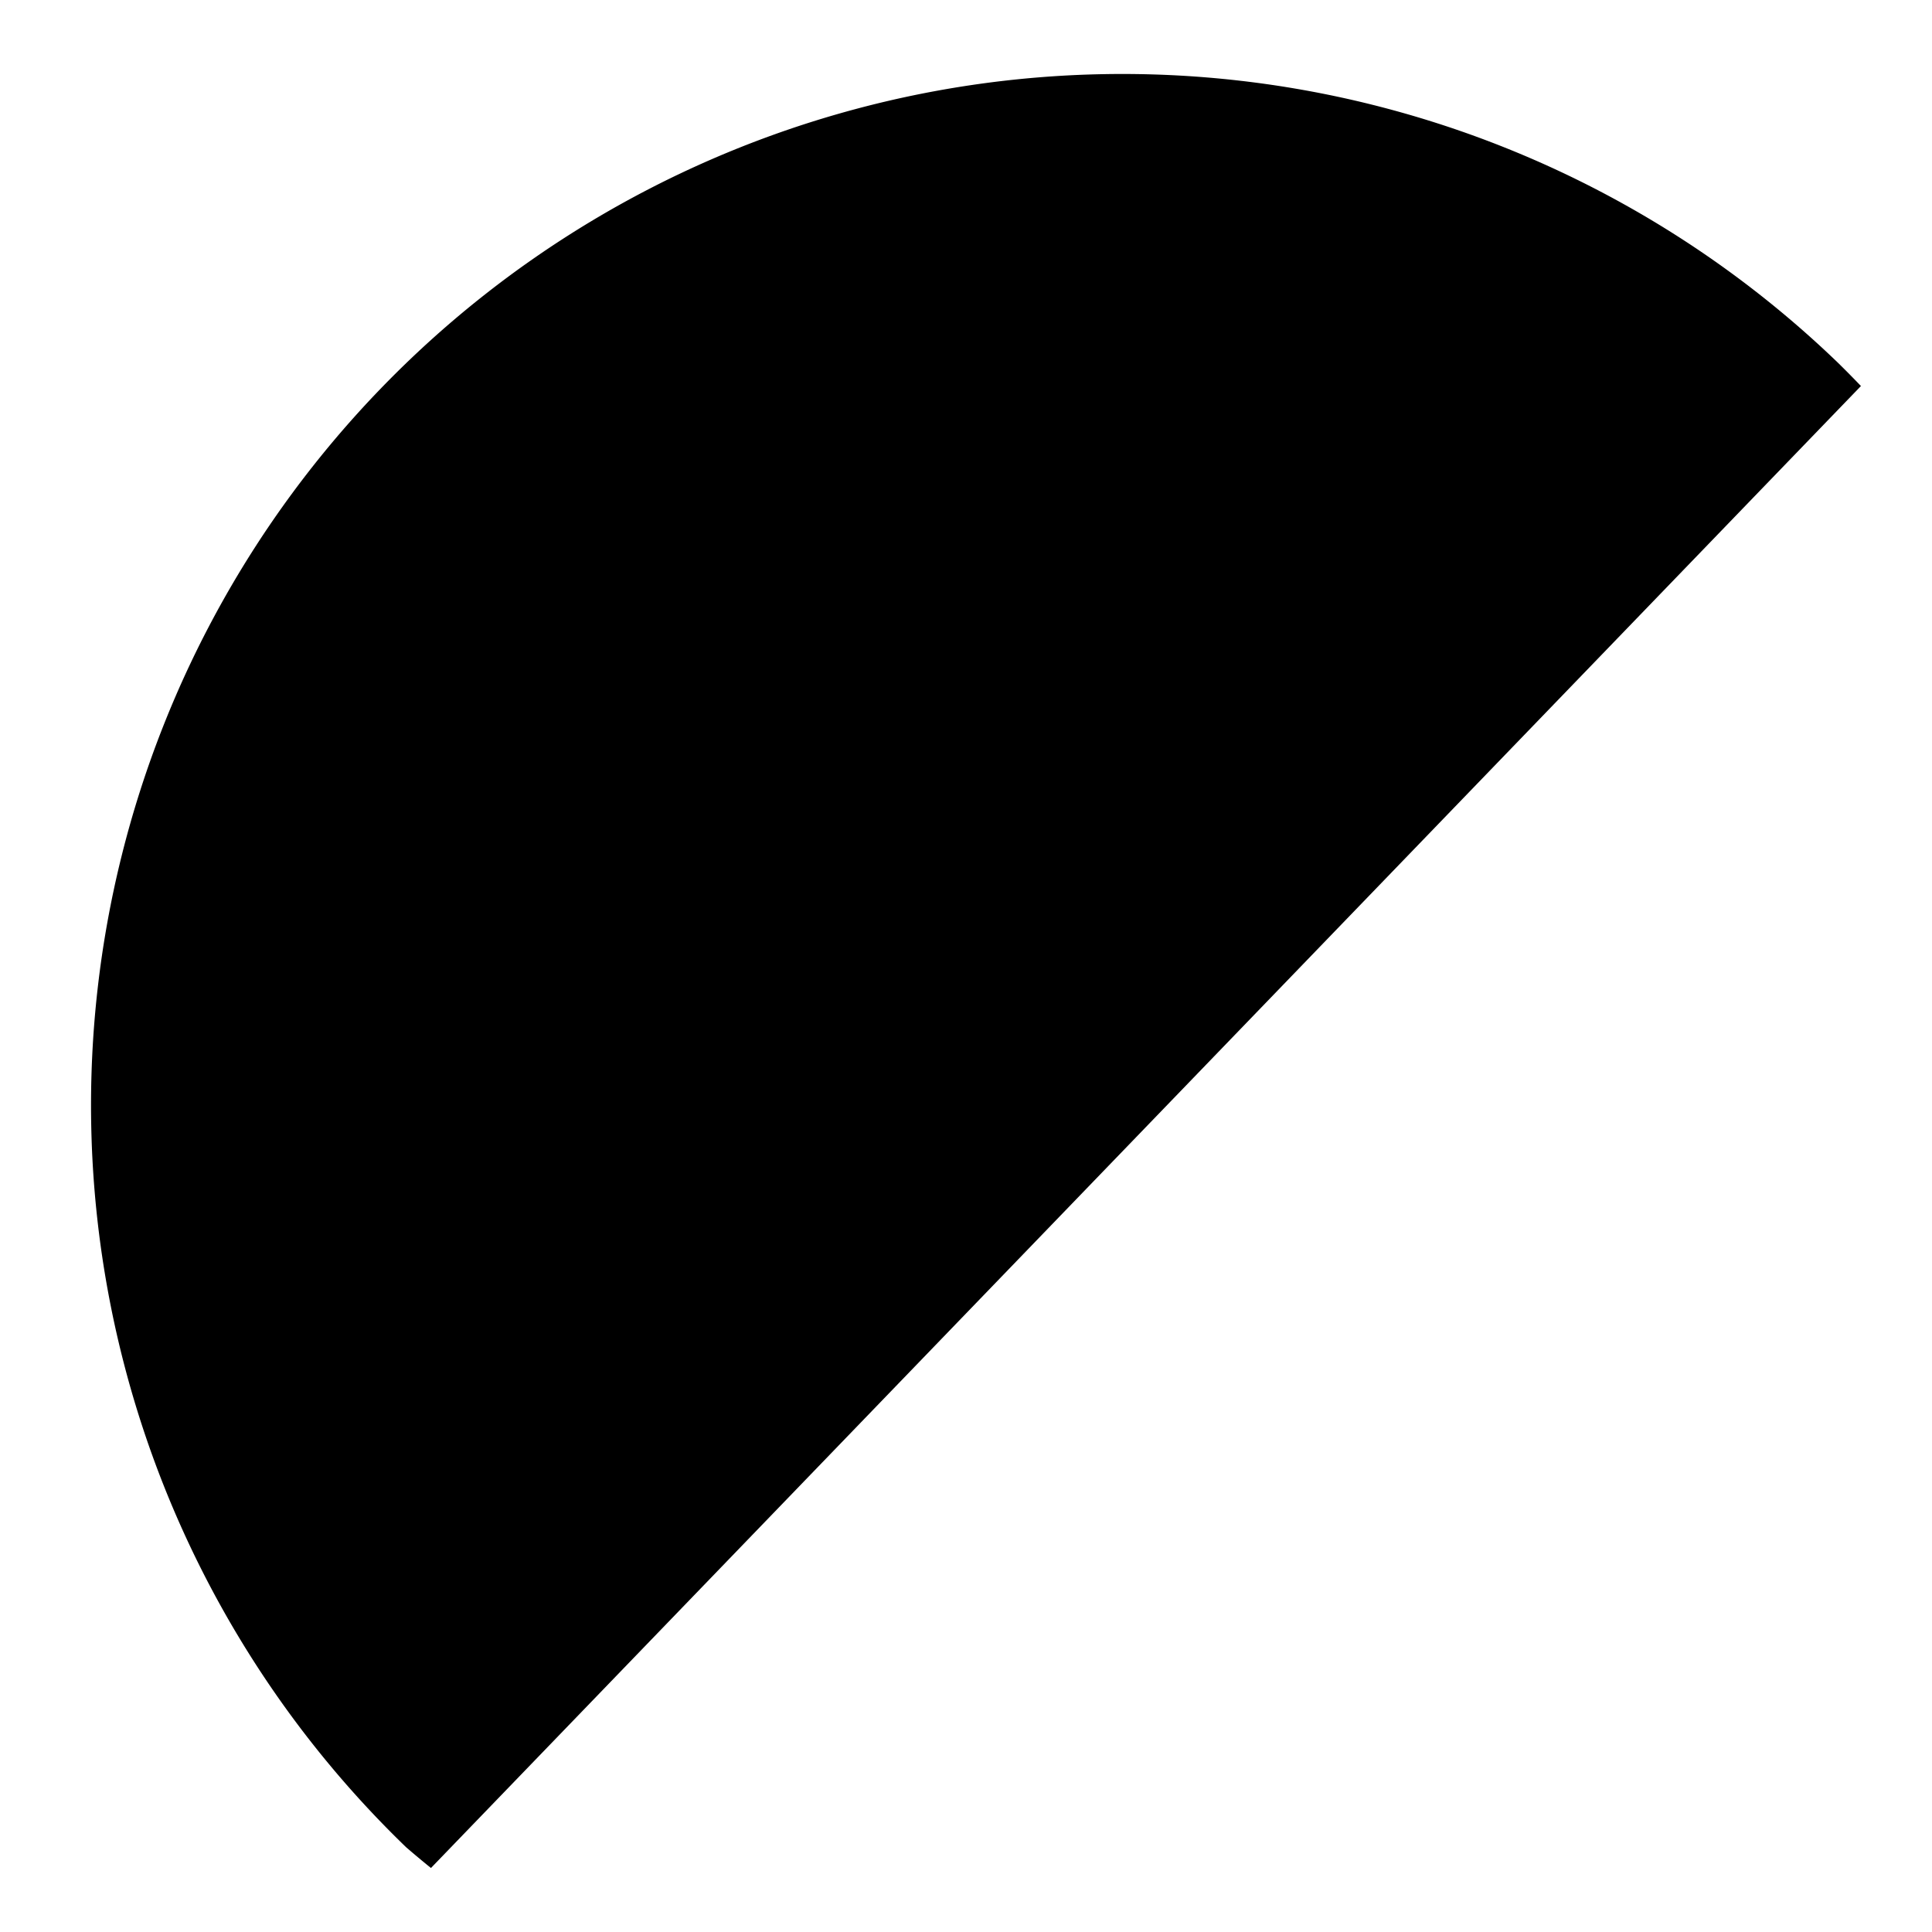 <?xml version="1.0" encoding="UTF-8" standalone="no"?>
<!-- Created with Inkscape (http://www.inkscape.org/) -->

<svg
   width="512mm"
   height="512mm"
   viewBox="0 0 512 512"
   version="1.1"
   id="svg1"
   inkscape:version="1.3.2 (091e20e, 2023-11-25)"
   sodipodi:docname="logo.svg"
   xmlns:inkscape="http://www.inkscape.org/namespaces/inkscape"
   xmlns:sodipodi="http://sodipodi.sourceforge.net/DTD/sodipodi-0.dtd"
   xmlns="http://www.w3.org/2000/svg"
   xmlns:svg="http://www.w3.org/2000/svg">
  <sodipodi:namedview
     id="namedview1"
     pagecolor="#ffffff"
     bordercolor="#000000"
     borderopacity="0.25"
     inkscape:showpageshadow="2"
     inkscape:pageopacity="0.0"
     inkscape:pagecheckerboard="true"
     inkscape:deskcolor="#d1d1d1"
     inkscape:document-units="mm"
     inkscape:zoom="0.19739308"
     inkscape:cx="922.01814"
     inkscape:cy="1220.9141"
     inkscape:window-width="1366"
     inkscape:window-height="706"
     inkscape:window-x="0"
     inkscape:window-y="0"
     inkscape:window-maximized="1"
     inkscape:current-layer="layer1" />
  <defs
     id="defs1">
    <rect
       x="523.8"
       y="626.981"
       width="349.22"
       height="396.813"
       id="rect7" />
    <rect
       x="145.055"
       y="272.216"
       width="390.251"
       height="310.274"
       id="rect5" />
  </defs>
  <g
     inkscape:label="Layer 1"
     inkscape:groupmode="layer"
     id="layer1">
    <path
       id="path6"
       style="fill:#000000;stroke-width:0.342"
       d="m 487.179,96.232 a 273.29,273.29 0 0 0 -386.428,6.898 273.29,273.29 0 0 0 6.898,386.429 273.29,273.29 0 0 0 6.557,5.48 l 378.961,-392.737 a 273.29,273.29 0 0 0 -5.988,-6.069 z" />
  </g>
</svg>
